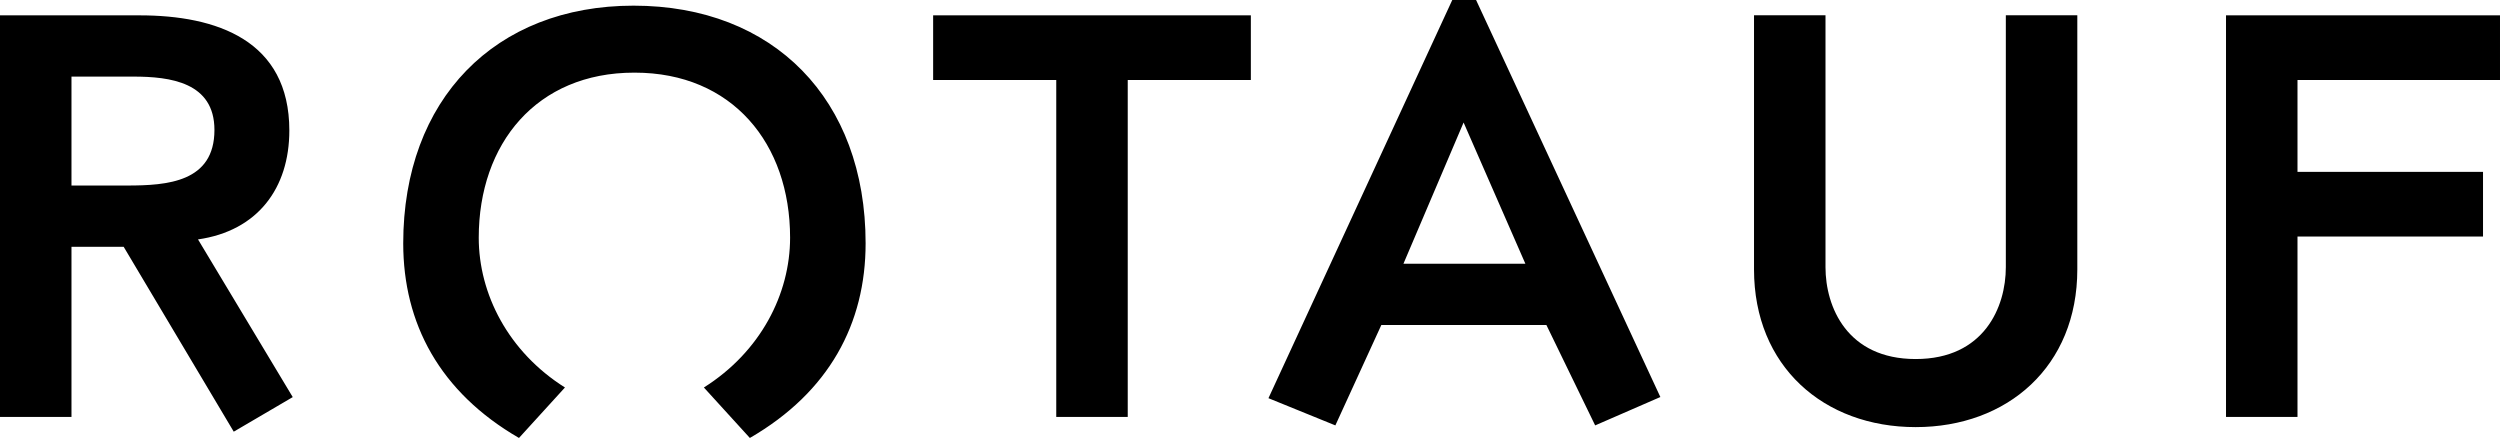 <?xml version="1.0" encoding="utf-8"?>
<!-- Generator: Adobe Illustrator 27.3.1, SVG Export Plug-In . SVG Version: 6.00 Build 0)  -->
<svg version="1.1" id="Layer_1" xmlns="http://www.w3.org/2000/svg" xmlns:xlink="http://www.w3.org/1999/xlink" x="0px" y="0px"
	 viewBox="0 0 322.46 56.49" style="enable-background:new 0 0 322.46 56.49;" xml:space="preserve">
<g>
	<path d="M0,53.78l9.22,0l0-21.95l6.73,0l14.2,23.85l7.61-4.46L25.54,30.88c7.68-1.1,11.78-6.59,11.78-14.05
		C37.32,5.2,27.95,1.98,18,1.98l-18,0L0,53.78L0,53.78z M9.22,23.93l0-14.05l7.98,0c4.76,0,10.46,0.73,10.46,6.88
		c0,6.73-6.07,7.17-11.27,7.17L9.22,23.93L9.22,23.93z M81.8,9.37c-12.59,0-20.05,9.15-20.05,21.29c0,7.24,3.8,14.71,11.12,19.32
		l-5.93,6.51c-10.24-5.93-14.93-14.78-14.93-25.1c0-18.58,11.85-30.66,29.71-30.66c18.07,0,29.93,12.07,29.93,30.66
		c0,10.32-4.68,19.17-14.93,25.1l-5.93-6.51c7.32-4.61,11.12-12.07,11.12-19.32c0-12.15-7.46-21.29-20.05-21.29L81.8,9.37L81.8,9.37
		z M136.24,53.78l9.22,0l0-43.46l15.88,0l0-8.34l-40.98,0l0,8.34l15.88,0L136.24,53.78L136.24,53.78z M267.94,1.97l-9.22,0l0,32.49
		c0,5.12-2.78,11.85-11.63,11.85c-8.85,0-11.63-6.73-11.63-11.85l0-32.49l-9.22,0l0,32.78c0,12.51,9,20.34,20.85,20.34
		c11.85,0,20.85-7.83,20.85-20.34L267.94,1.97L267.94,1.97z M287.12,53.78l9.22,0l0-23.27l23.93,0l0-8.34l-23.93,0l0-11.85l26.12,0
		l0-8.34l-35.34,0L287.12,53.78L287.12,53.78z M163.61,51.36l8.63,3.51l5.93-12.95l21.29,0l6.29,12.95l8.41-3.66L190.39,0l-3.07,0
		L163.61,51.36L163.61,51.36z M181.02,34.02l7.76-18.22l7.97,18.22L181.02,34.02L181.02,34.02z"/>
</g>
</svg>
